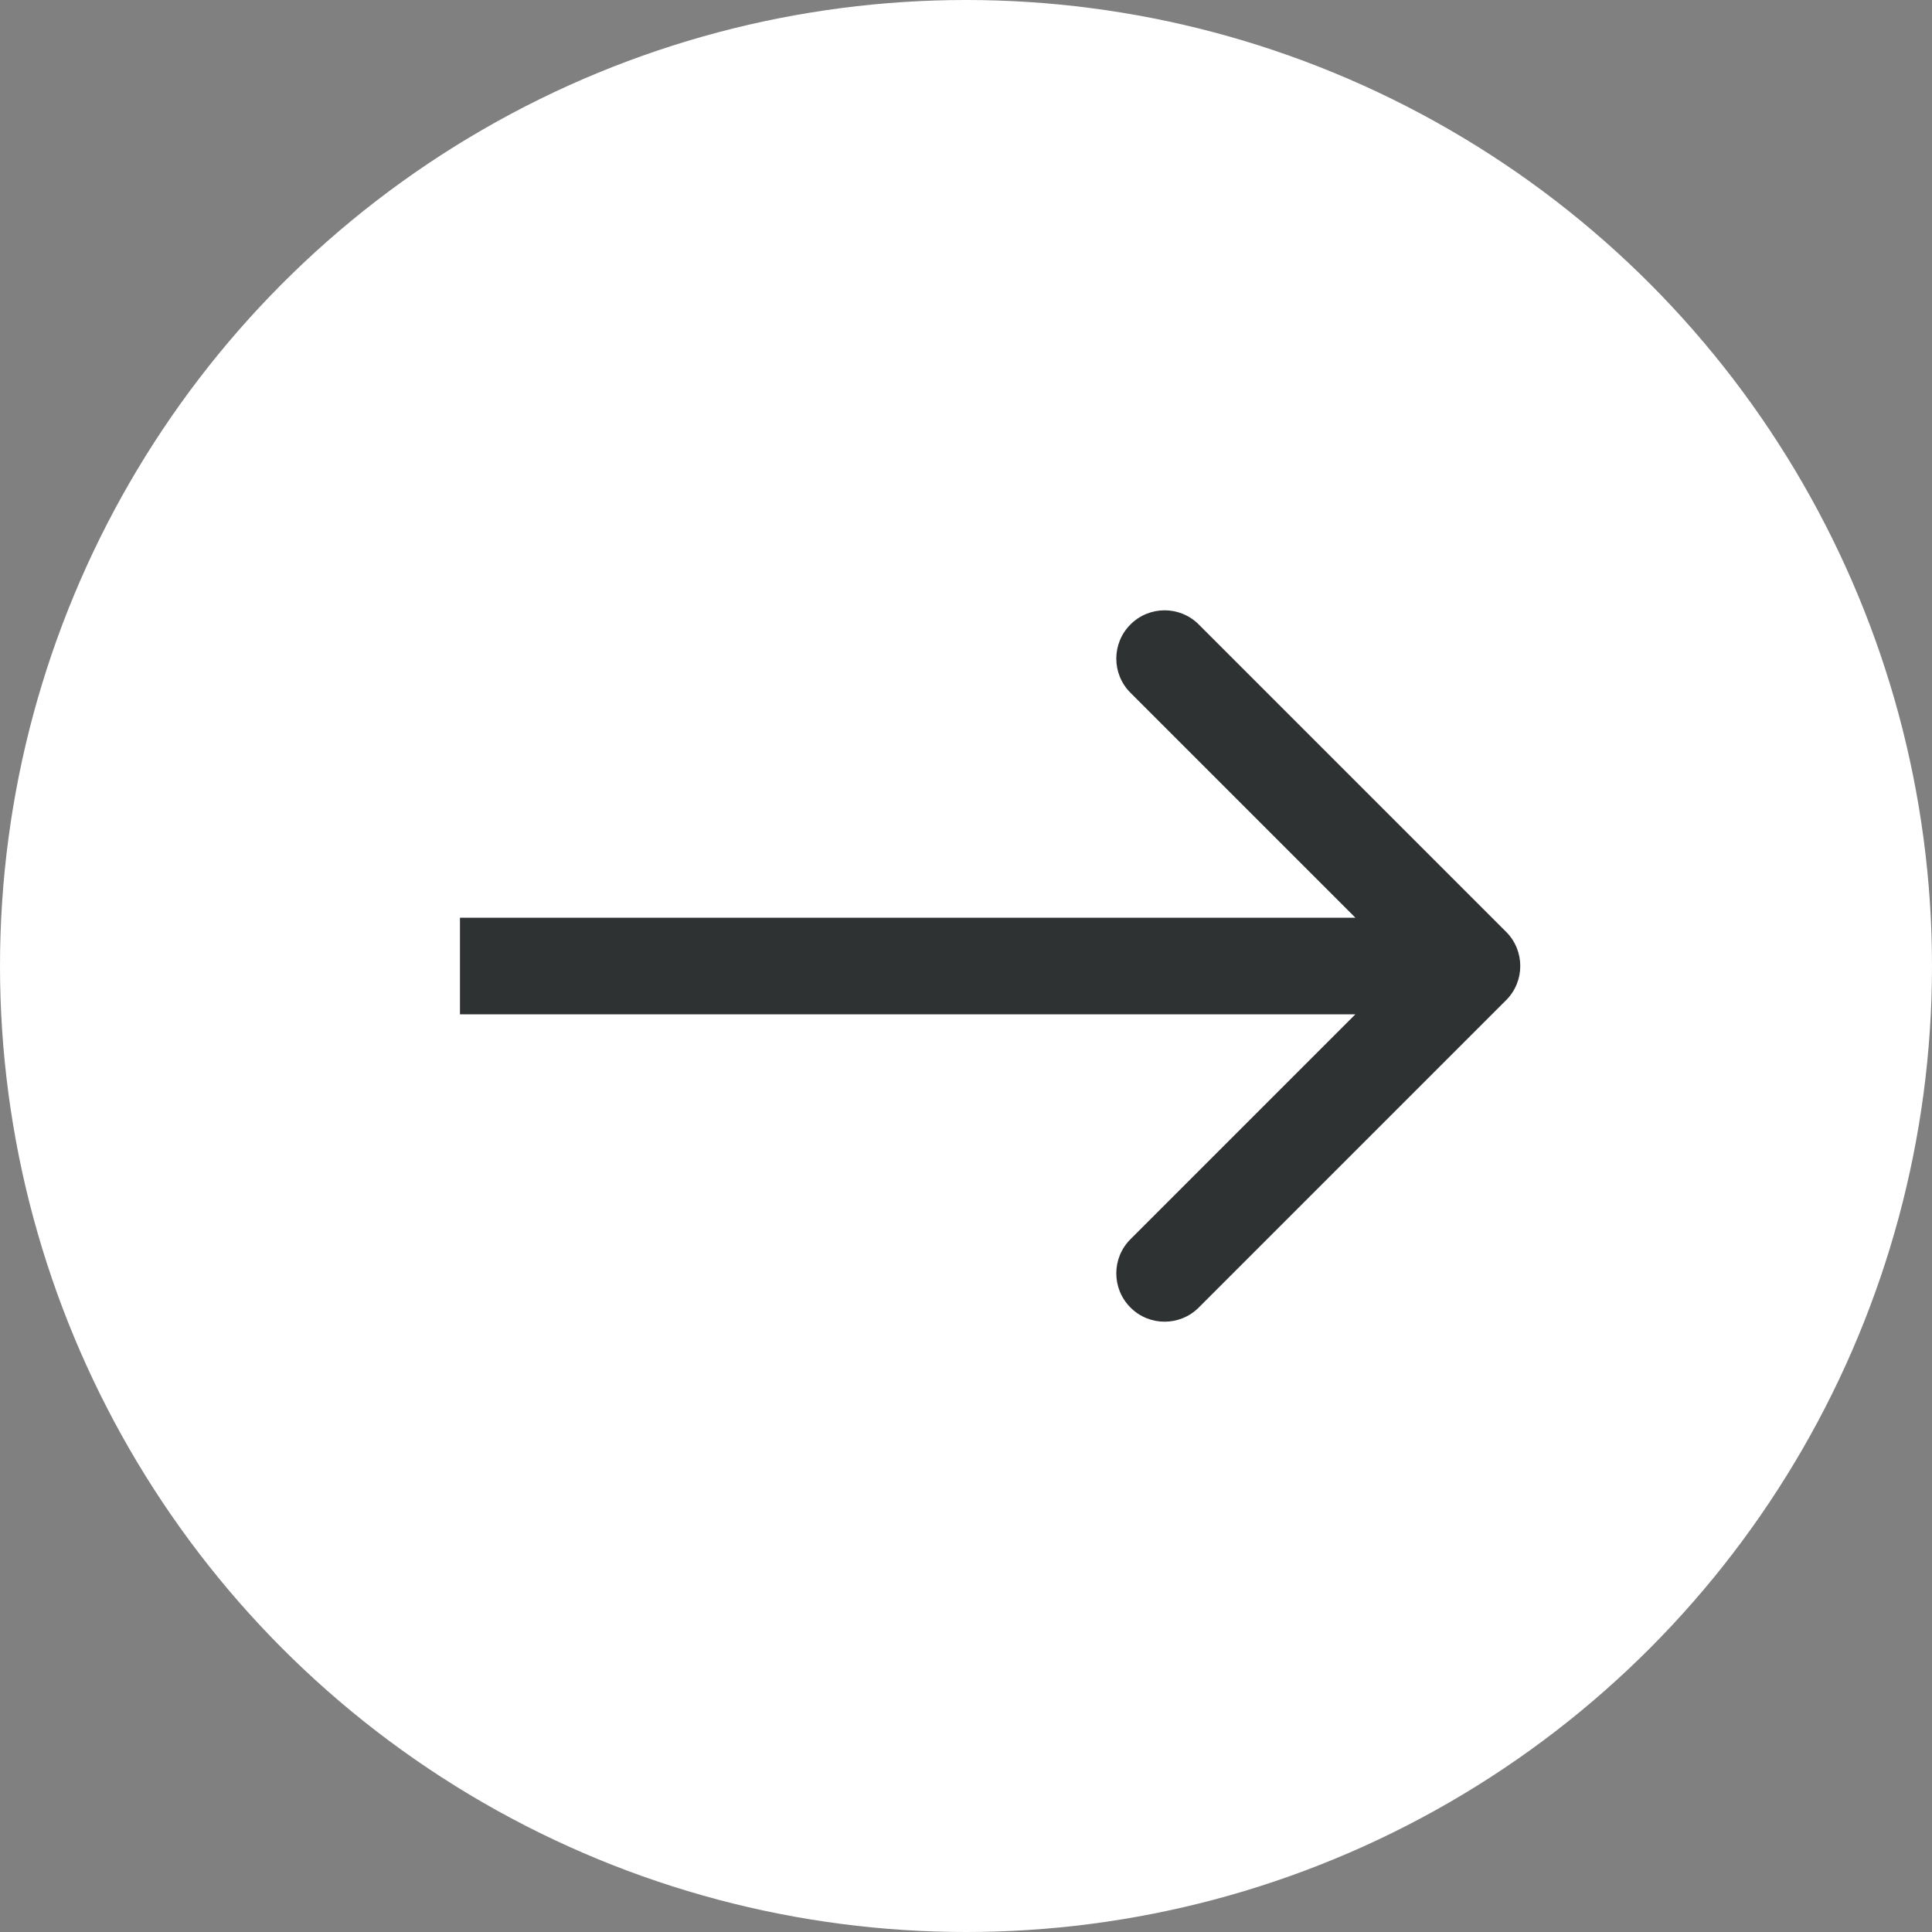 <?xml version="1.0" encoding="UTF-8"?> <svg xmlns="http://www.w3.org/2000/svg" width="40" height="40" viewBox="0 0 40 40" fill="none"><rect x="0" y="0" width="40" height="40" fill="#808080" stroke="none"/> <circle cx="20" cy="20" r="20" fill="white"></circle> <path d="M31.183 20.707C31.573 20.317 31.573 19.683 31.183 19.293L24.819 12.929C24.428 12.538 23.795 12.538 23.405 12.929C23.014 13.319 23.014 13.953 23.405 14.343L29.062 20L23.405 25.657C23.014 26.047 23.014 26.68 23.405 27.071C23.795 27.462 24.428 27.462 24.819 27.071L31.183 20.707ZM9.523 21H30.476V19H9.523V21Z" fill="#2F3233"></path> </svg> 